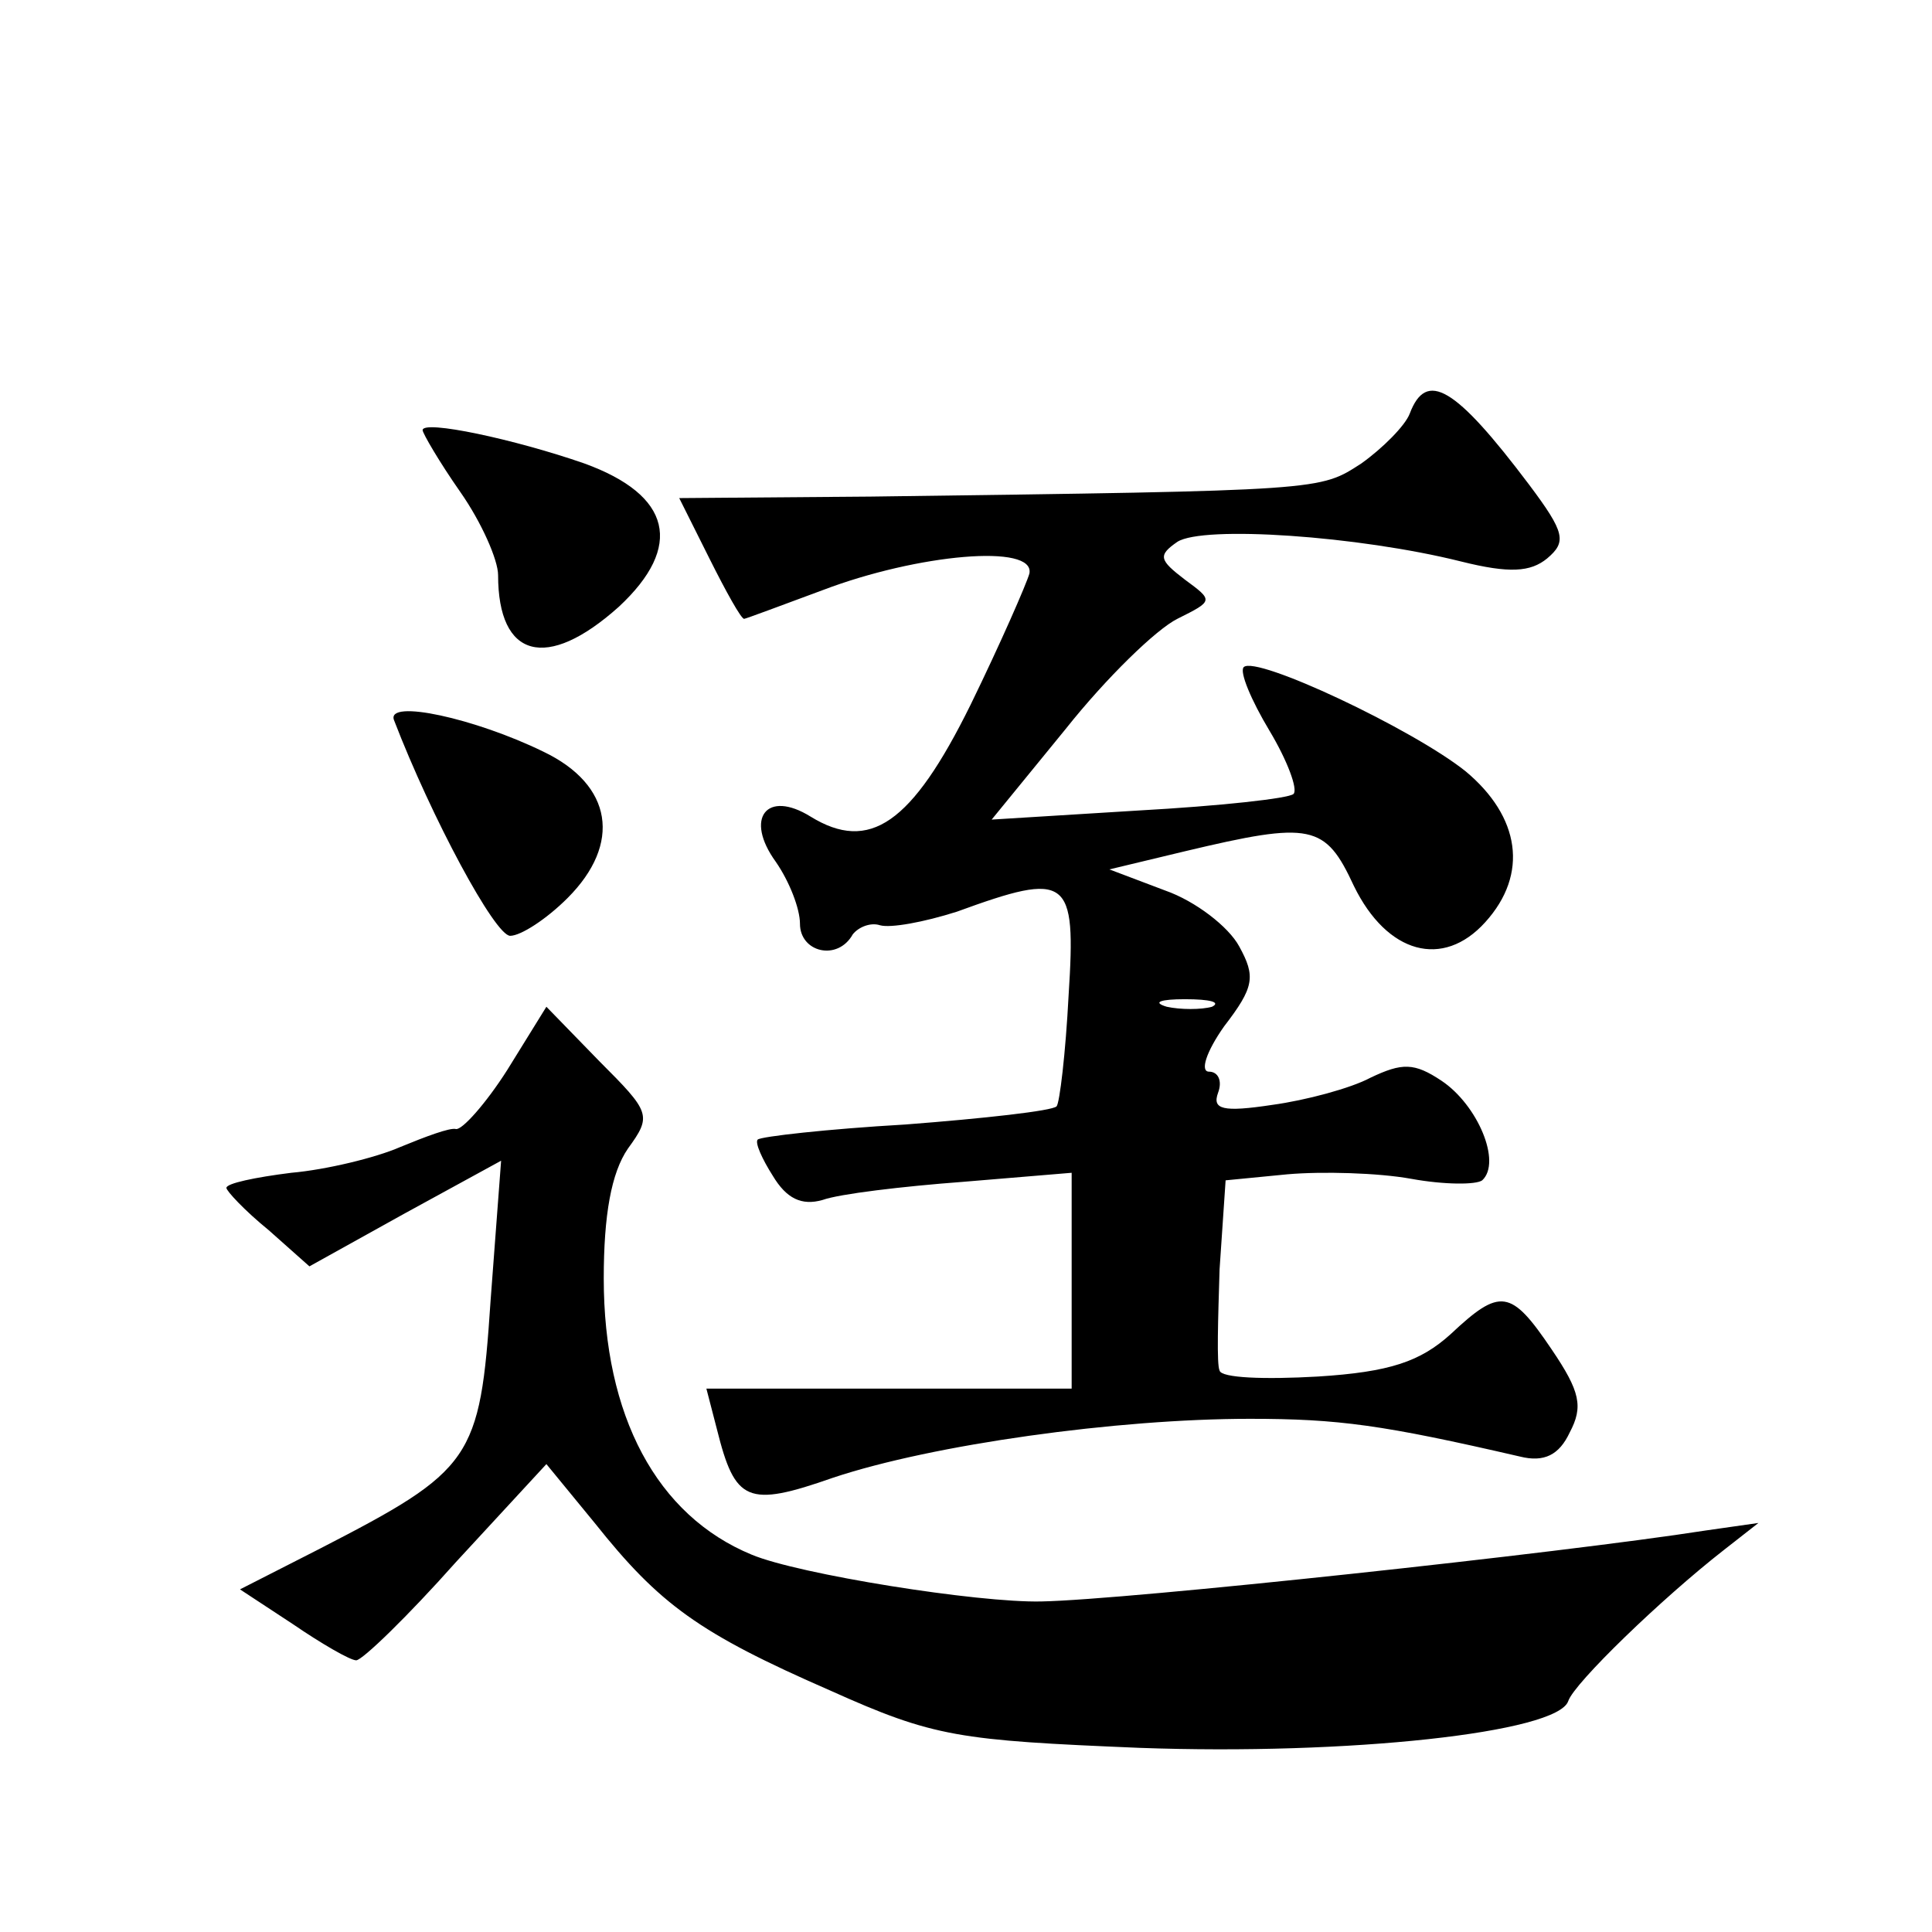 <?xml version="1.0" standalone="no"?>
<!DOCTYPE svg PUBLIC "-//W3C//DTD SVG 20010904//EN"
 "http://www.w3.org/TR/2001/REC-SVG-20010904/DTD/svg10.dtd">
<svg version="1.0" xmlns="http://www.w3.org/2000/svg"
 width="128pt" height="128pt" viewBox="0 0 128 128"
 preserveAspectRatio="xMidYMid meet">
<g transform="translate(0,128) scale(0.1,-0.1)"
fill="#0" stroke="none">
<path d="M934 1006 c-3 -8 -18 -23 -32 -33 -28 -18 -23 -18 -325 -22 l-127 -1 20
-40 c11 -22 21 -40 23 -40 1 0 25 9 52 19 63 24 141 31 137 11 -2 -7 -19 -46 -39
-87 -39 -79 -67 -98 -106 -74 -29 18 -44 -1 -23 -30 9 -13 16 -31 16 -41 0 -19
25 -25 35 -7 4 5 12 8 18 6 7 -2 29 2 51 9 74 27 79 23 74 -55 -2 -39 -6 -72 -8
-74 -3 -3 -48 -8 -100 -12 -52 -3 -96 -8 -98 -10 -2 -2 3 -13 10 -24 9 -15 19 -20
33 -16 11 4 53 9 93 12 l72 6 0 -72 0 -71 -121 0 -121 0 7 -27 c12 -48 20 -52 77
-32 66 22 188 39 276 39 59 0 88 -4 179 -25 16 -4 26 1 33 16 9 17 7 27 -12 55
-27 40 -34 41 -67 10 -20 -18 -40 -25 -88 -28 -35 -2 -64 -1 -65 4 -2 4 -1 34 0
67 l4 59 41 4 c23 2 60 1 82 -3 22 -4 43 -4 47 -1 13 12 -3 50 -27 66 -18 12 -26
12 -47 2 -13 -7 -43 -15 -65 -18 -33 -5 -40 -3 -36 8 3 8 0 14 -6 14 -6 0 -2 13
10 30 20 26 21 33 10 53 -7 13 -29 30 -49 37 l-37 14 50 12 c84 20 93 18 112 -23
22 -45 59 -55 87 -24 29 32 23 70 -13 100 -35 28 -139 77 -147 69 -3 -3 5 -22 17
-42 12 -20 19 -39 16 -42 -3 -3 -49 -8 -103 -11 l-97 -6 49 60 c27 34 60 66 74
73 24 12 24 12 5 26 -17 13 -18 16 -5 25 17 11 120 4 188 -13 32 -8 46 -7 57 2
13 11 12 17 -12 49 -49 65 -68 76 -79 47z m-131 -393 c-7 -2 -21 -2 -30 0 -10 3
-4 5 12 5 17 0 24 -2 18 -5z M280 995 c0 -2 11 -21 25 -41 14 -20 25 -45 25 -55
0 -55 32 -64 80 -21 43 40 35 74 -23 95 -46 16 -107 29 -107 22z M261 803 c25 -65
67 -143 77 -143 7 0 24 11 38 25 36 36 30 75 -16 97 -45 22 -104 35 -99 21z M336
571 c-14 -22 -30 -40 -34 -39 -4 1 -20 -5 -37 -12 -16 -7 -49 -15 -72 -17 -24 -3
-43 -7 -43 -10 0 -2 12 -15 28 -28 l27 -24 63 35 64 35 -7 -93 c-7 -105 -12 -112
-113 -164 l-53 -27 35 -23 c19 -13 38 -24 42 -24 4 0 34 29 66 65 l60 65 32 -39
c43 -54 69 -73 156 -111 69 -31 85 -33 205 -38 138 -5 277 10 284 31 4 12 62 68
103 100 l23 18 -35 -5 c-96 -15 -384 -46 -440 -47 -42 -1 -161 18 -192 31 -63 26
-98 92 -98 183 0 42 5 70 16 86 16 22 15 24 -19 58 l-35 36 -26 -42z"/>
</g>
</svg>
